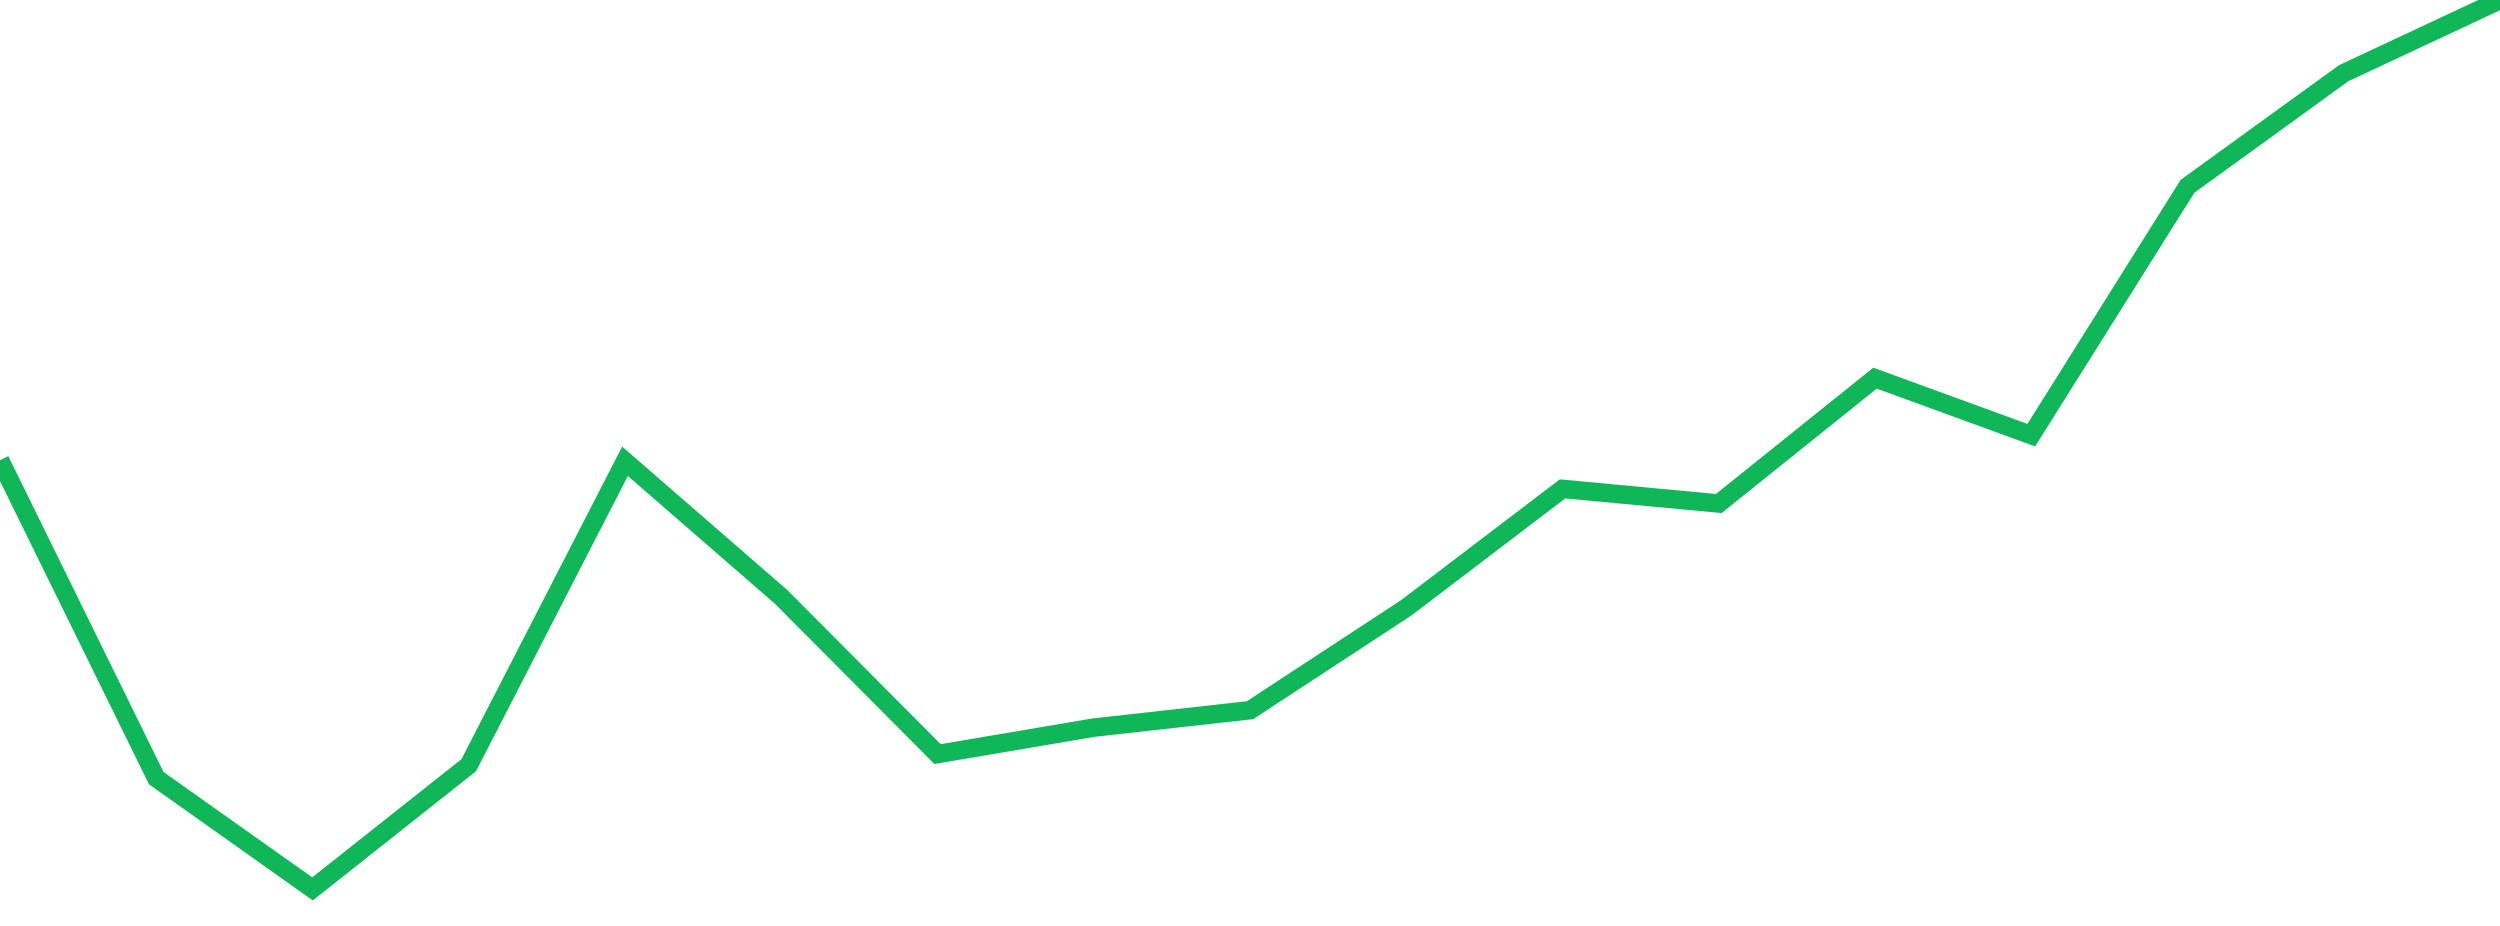 <?xml version="1.0" standalone="no"?>
<!DOCTYPE svg PUBLIC "-//W3C//DTD SVG 1.1//EN" "http://www.w3.org/Graphics/SVG/1.1/DTD/svg11.dtd">
<svg width="135" height="50" viewBox="0 0 135 50" preserveAspectRatio="none" class="sparkline" xmlns="http://www.w3.org/2000/svg"
xmlns:xlink="http://www.w3.org/1999/xlink"><path  class="sparkline--line" d="M 0 24.85 L 0 24.85 L 8.438 42.02 L 16.875 48 L 25.312 41.32 L 33.75 24.91 L 42.188 32.24 L 50.625 40.72 L 59.062 39.29 L 67.5 38.35 L 75.938 32.82 L 84.375 26.4 L 92.812 27.19 L 101.25 20.42 L 109.688 23.5 L 118.125 10.06 L 126.562 3.95 L 135 0" fill="none" stroke-width="1" stroke="#10b759"></path></svg>